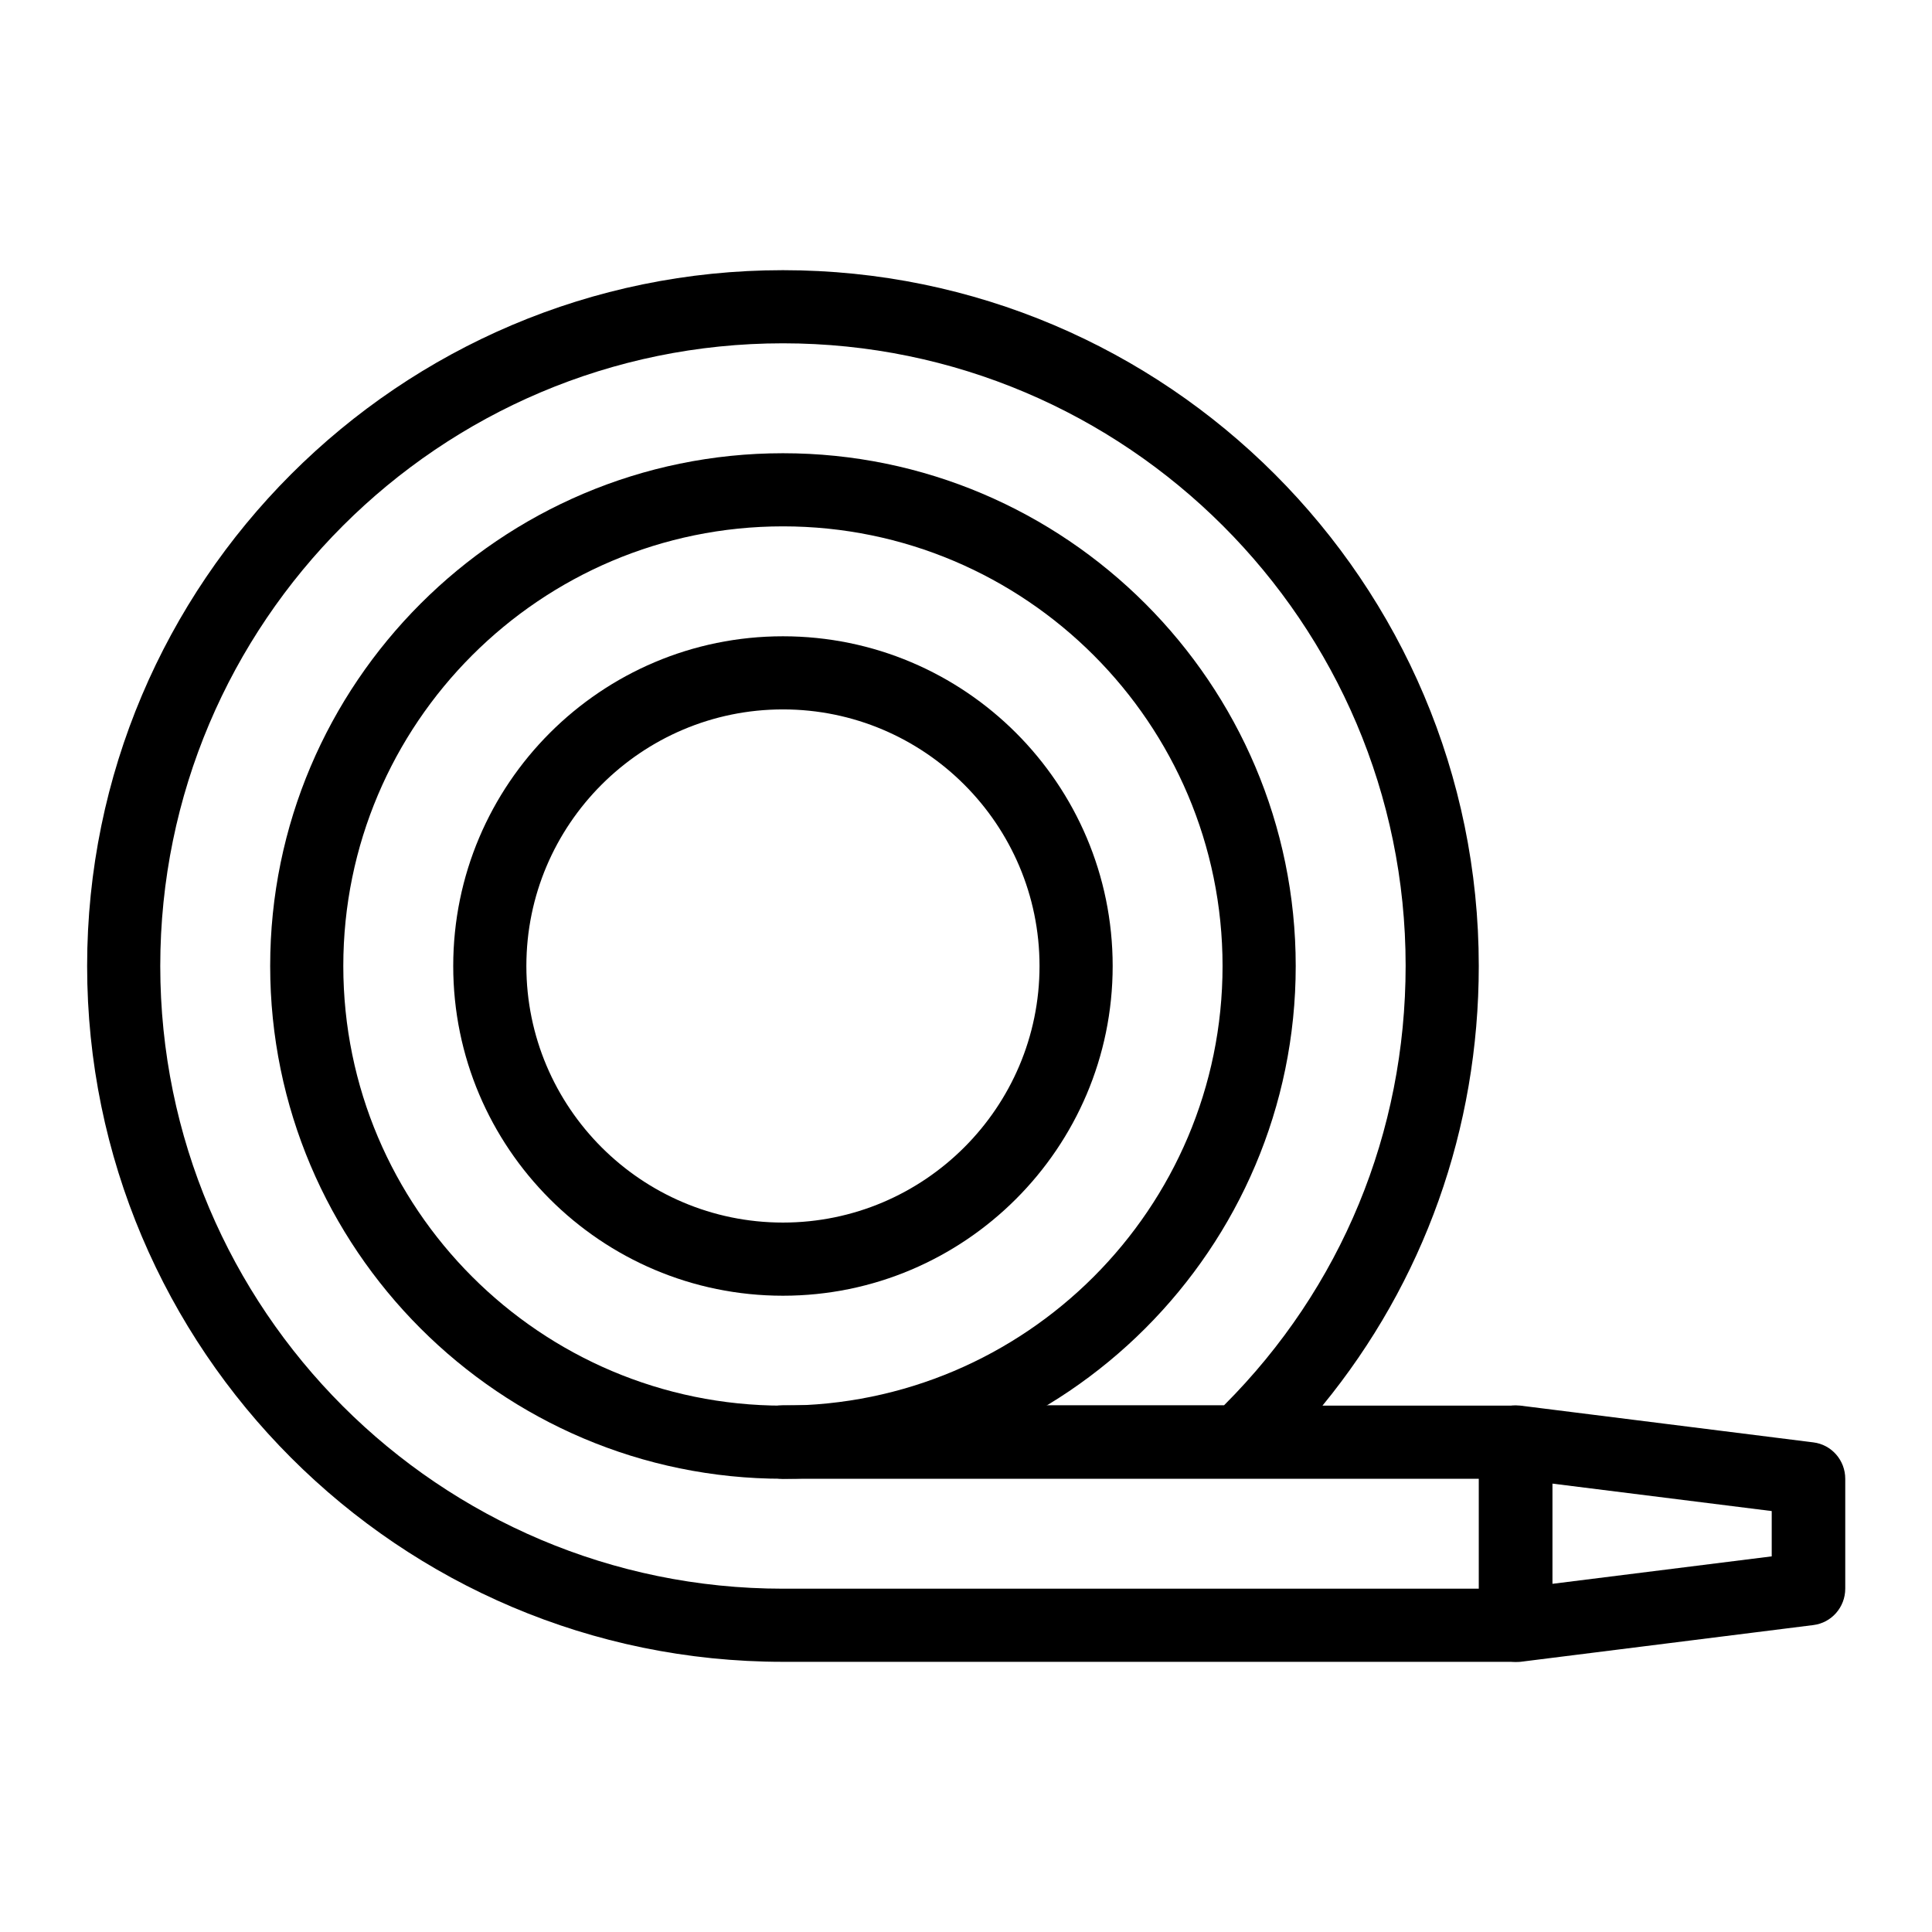 <?xml version="1.0" encoding="UTF-8"?>
<!-- Uploaded to: ICON Repo, www.iconrepo.com, Generator: ICON Repo Mixer Tools -->
<svg fill="#000000" width="800px" height="800px" version="1.1" viewBox="144 144 512 512" xmlns="http://www.w3.org/2000/svg">
 <g>
  <path d="m545.63 584.4c-2.363 0-4.625-0.887-6.394-2.461-2.066-1.871-3.246-4.527-3.246-7.281v-48.512c0-2.754 1.18-5.41 3.246-7.281 2.066-1.871 4.82-2.656 7.676-2.363l77.637 9.742c4.82 0.59 8.461 4.723 8.461 9.645v29.125c0 4.922-3.641 9.055-8.461 9.645l-77.637 9.742h-1.281zm9.738-47.234v26.566l58.156-7.281v-12.004z"/>
  <path d="m545.63 584.4h-194.14c-101.75 0-184.4-82.754-184.4-184.4s82.656-184.4 184.4-184.4c101.75 0 184.4 82.754 184.4 184.4 0 43.098-14.562 83.738-41.426 116.51l51.168-0.004c5.312 0 9.742 4.328 9.742 9.742v48.512c-0.004 5.312-4.43 9.645-9.742 9.645zm-194.14-349.42c-91.02 0-165.02 73.996-165.02 165.02 0 91.02 73.996 165.02 165.02 165.02h184.4v-29.125h-184.4c-5.312 0-9.742-4.328-9.742-9.742 0-5.41 4.328-9.742 9.742-9.742h116.9c31.094-31.094 48.117-72.324 48.117-116.51 0-90.922-74.094-164.92-165.02-164.92z"/>
  <path d="m351.49 535.89c-74.98 0-135.89-61.008-135.89-135.89s61.008-135.89 135.89-135.89c74.883 0 135.89 61.008 135.89 135.89s-61.008 135.89-135.89 135.89zm0-252.4c-64.254 0-116.51 52.25-116.51 116.51 0 64.254 52.25 116.51 116.51 116.51 64.254-0.004 116.5-52.254 116.5-116.51 0-64.258-52.25-116.51-116.5-116.51z"/>
  <path d="m351.49 487.38c-48.215 0-87.379-39.164-87.379-87.379s39.164-87.379 87.379-87.379c48.215 0 87.379 39.164 87.379 87.379s-39.262 87.379-87.379 87.379zm0-155.38c-37.492 0-67.996 30.504-67.996 67.996s30.504 67.996 67.996 67.996c37.492 0 67.996-30.504 67.996-67.996-0.004-37.492-30.508-67.996-67.996-67.996z"/>
 </g>
</svg>